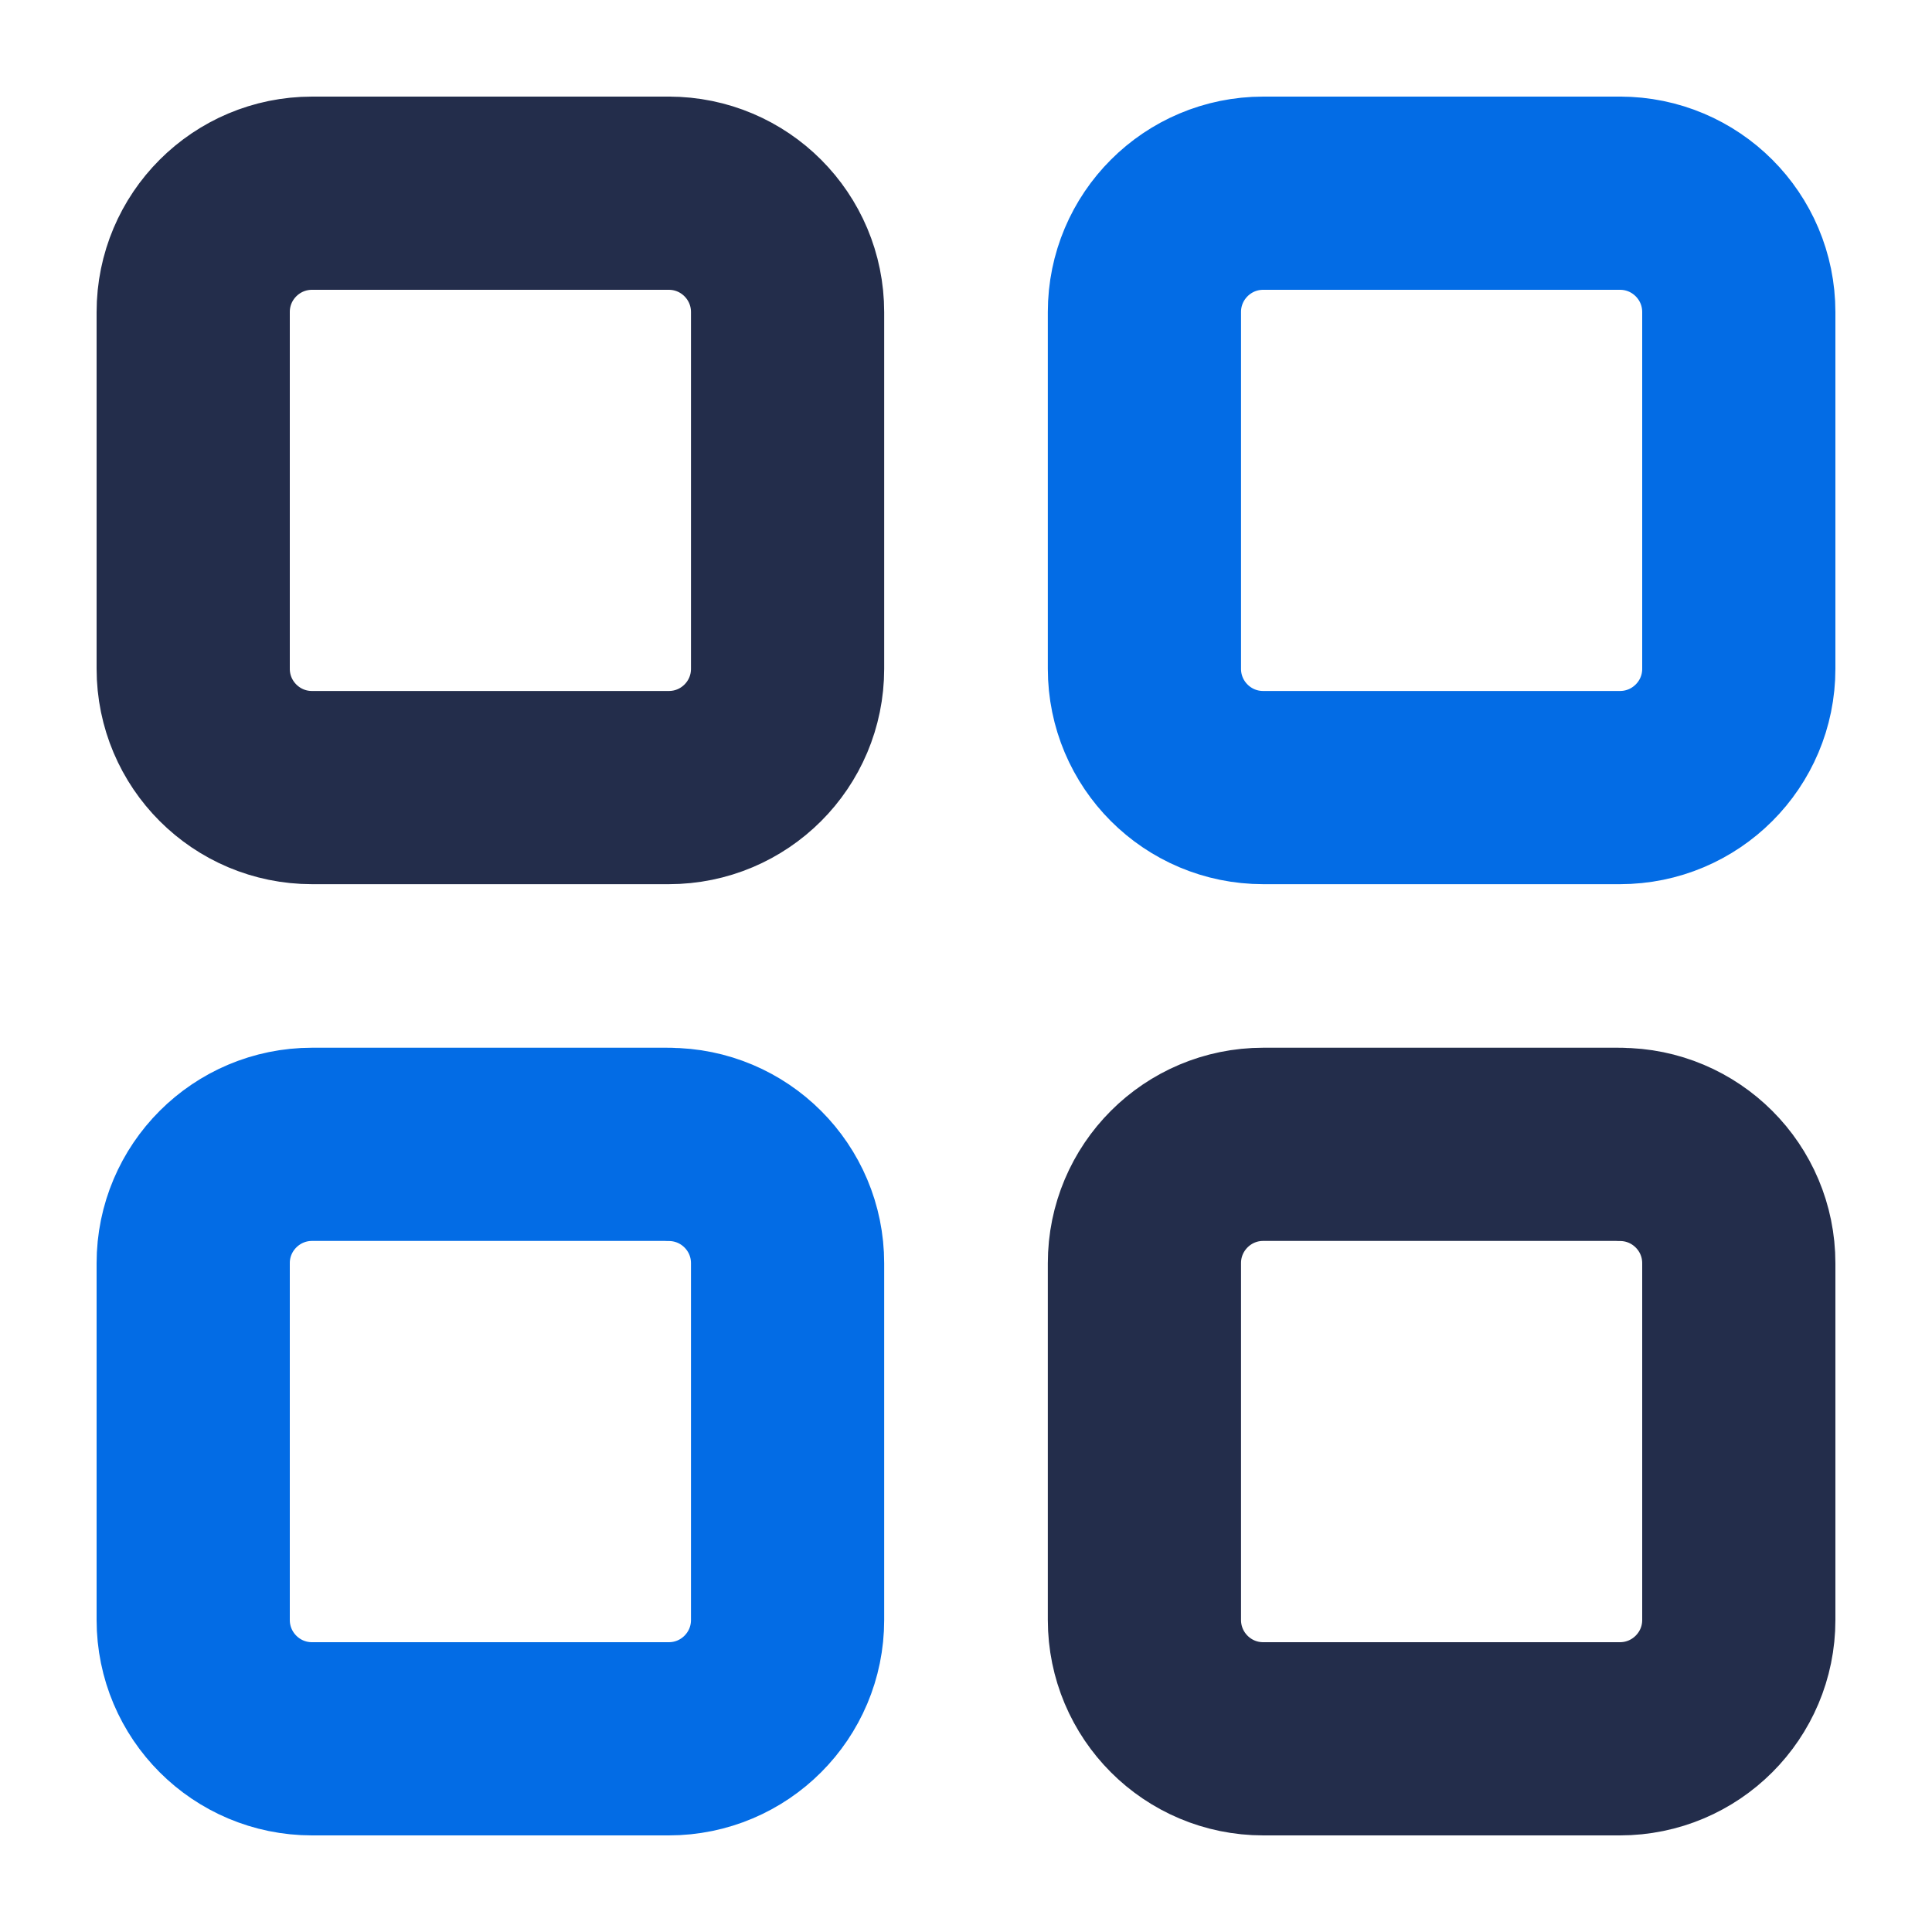 <svg xmlns="http://www.w3.org/2000/svg" width="20" height="20" fill="none"><path stroke="#232D4B" stroke-linecap="round" stroke-linejoin="round" stroke-width="2" d="M6.923 2H3.231C2.55 2 2 2.551 2 3.23v3.693c0 .68.551 1.23 1.23 1.23h3.693c.68 0 1.23-.55 1.23-1.23V3.231c0-.68-.55-1.231-1.23-1.231M16.77 11.846h-3.693c-.68 0-1.23.551-1.23 1.23v3.693c0 .68.55 1.231 1.23 1.231h3.692c.68 0 1.231-.551 1.231-1.23v-3.693c0-.68-.551-1.23-1.23-1.23"/><path stroke="#036CE5" stroke-linecap="round" stroke-linejoin="round" stroke-width="2" d="M16.77 2h-3.693c-.68 0-1.23.551-1.23 1.23v3.693c0 .68.55 1.23 1.23 1.23h3.692c.68 0 1.231-.55 1.231-1.23V3.231C18 2.55 17.449 2 16.77 2M6.923 11.846H3.231c-.68 0-1.231.551-1.231 1.23v3.693C2 17.45 2.551 18 3.23 18h3.693c.68 0 1.23-.551 1.23-1.23v-3.693c0-.68-.55-1.23-1.23-1.23"/></svg>
